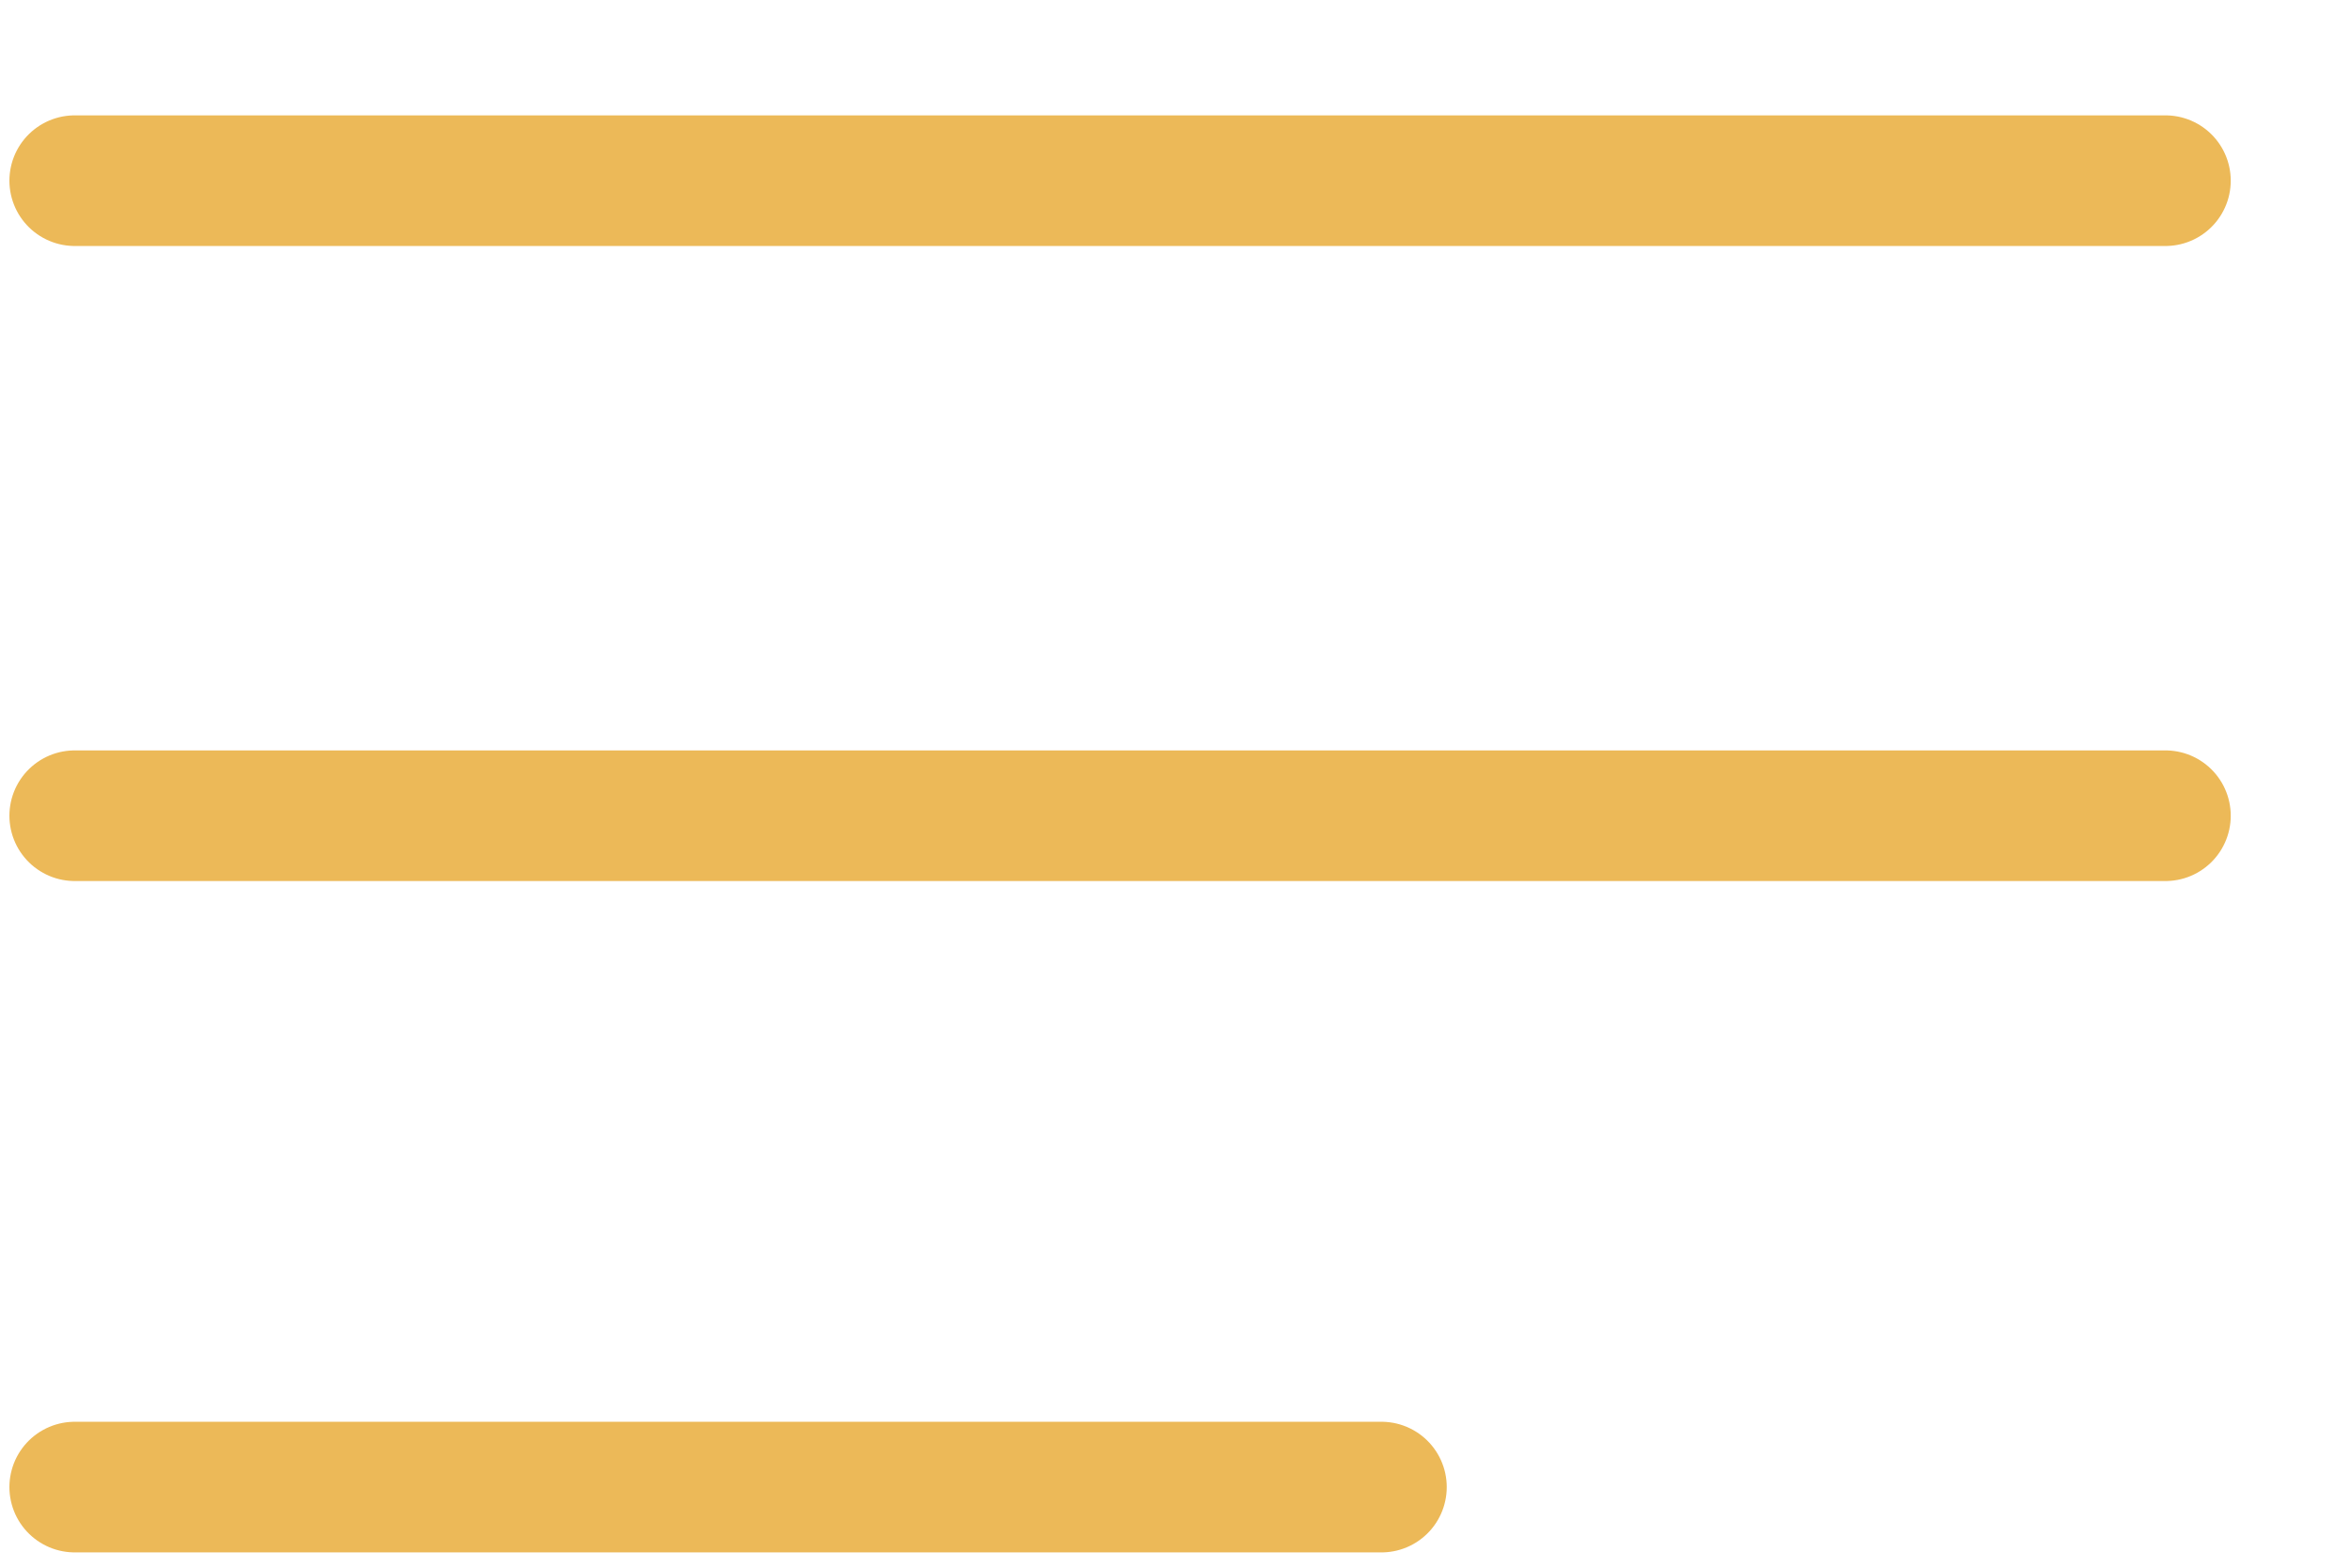 <?xml version="1.0" encoding="UTF-8"?> <svg xmlns="http://www.w3.org/2000/svg" width="18" height="12" viewBox="0 0 18 12" fill="none"> <path d="M0.572 1.383H16.572M0.572 6.244H16.572M0.572 11.383H10.572" stroke="#ECB958" stroke-linecap="round"></path> </svg> 
